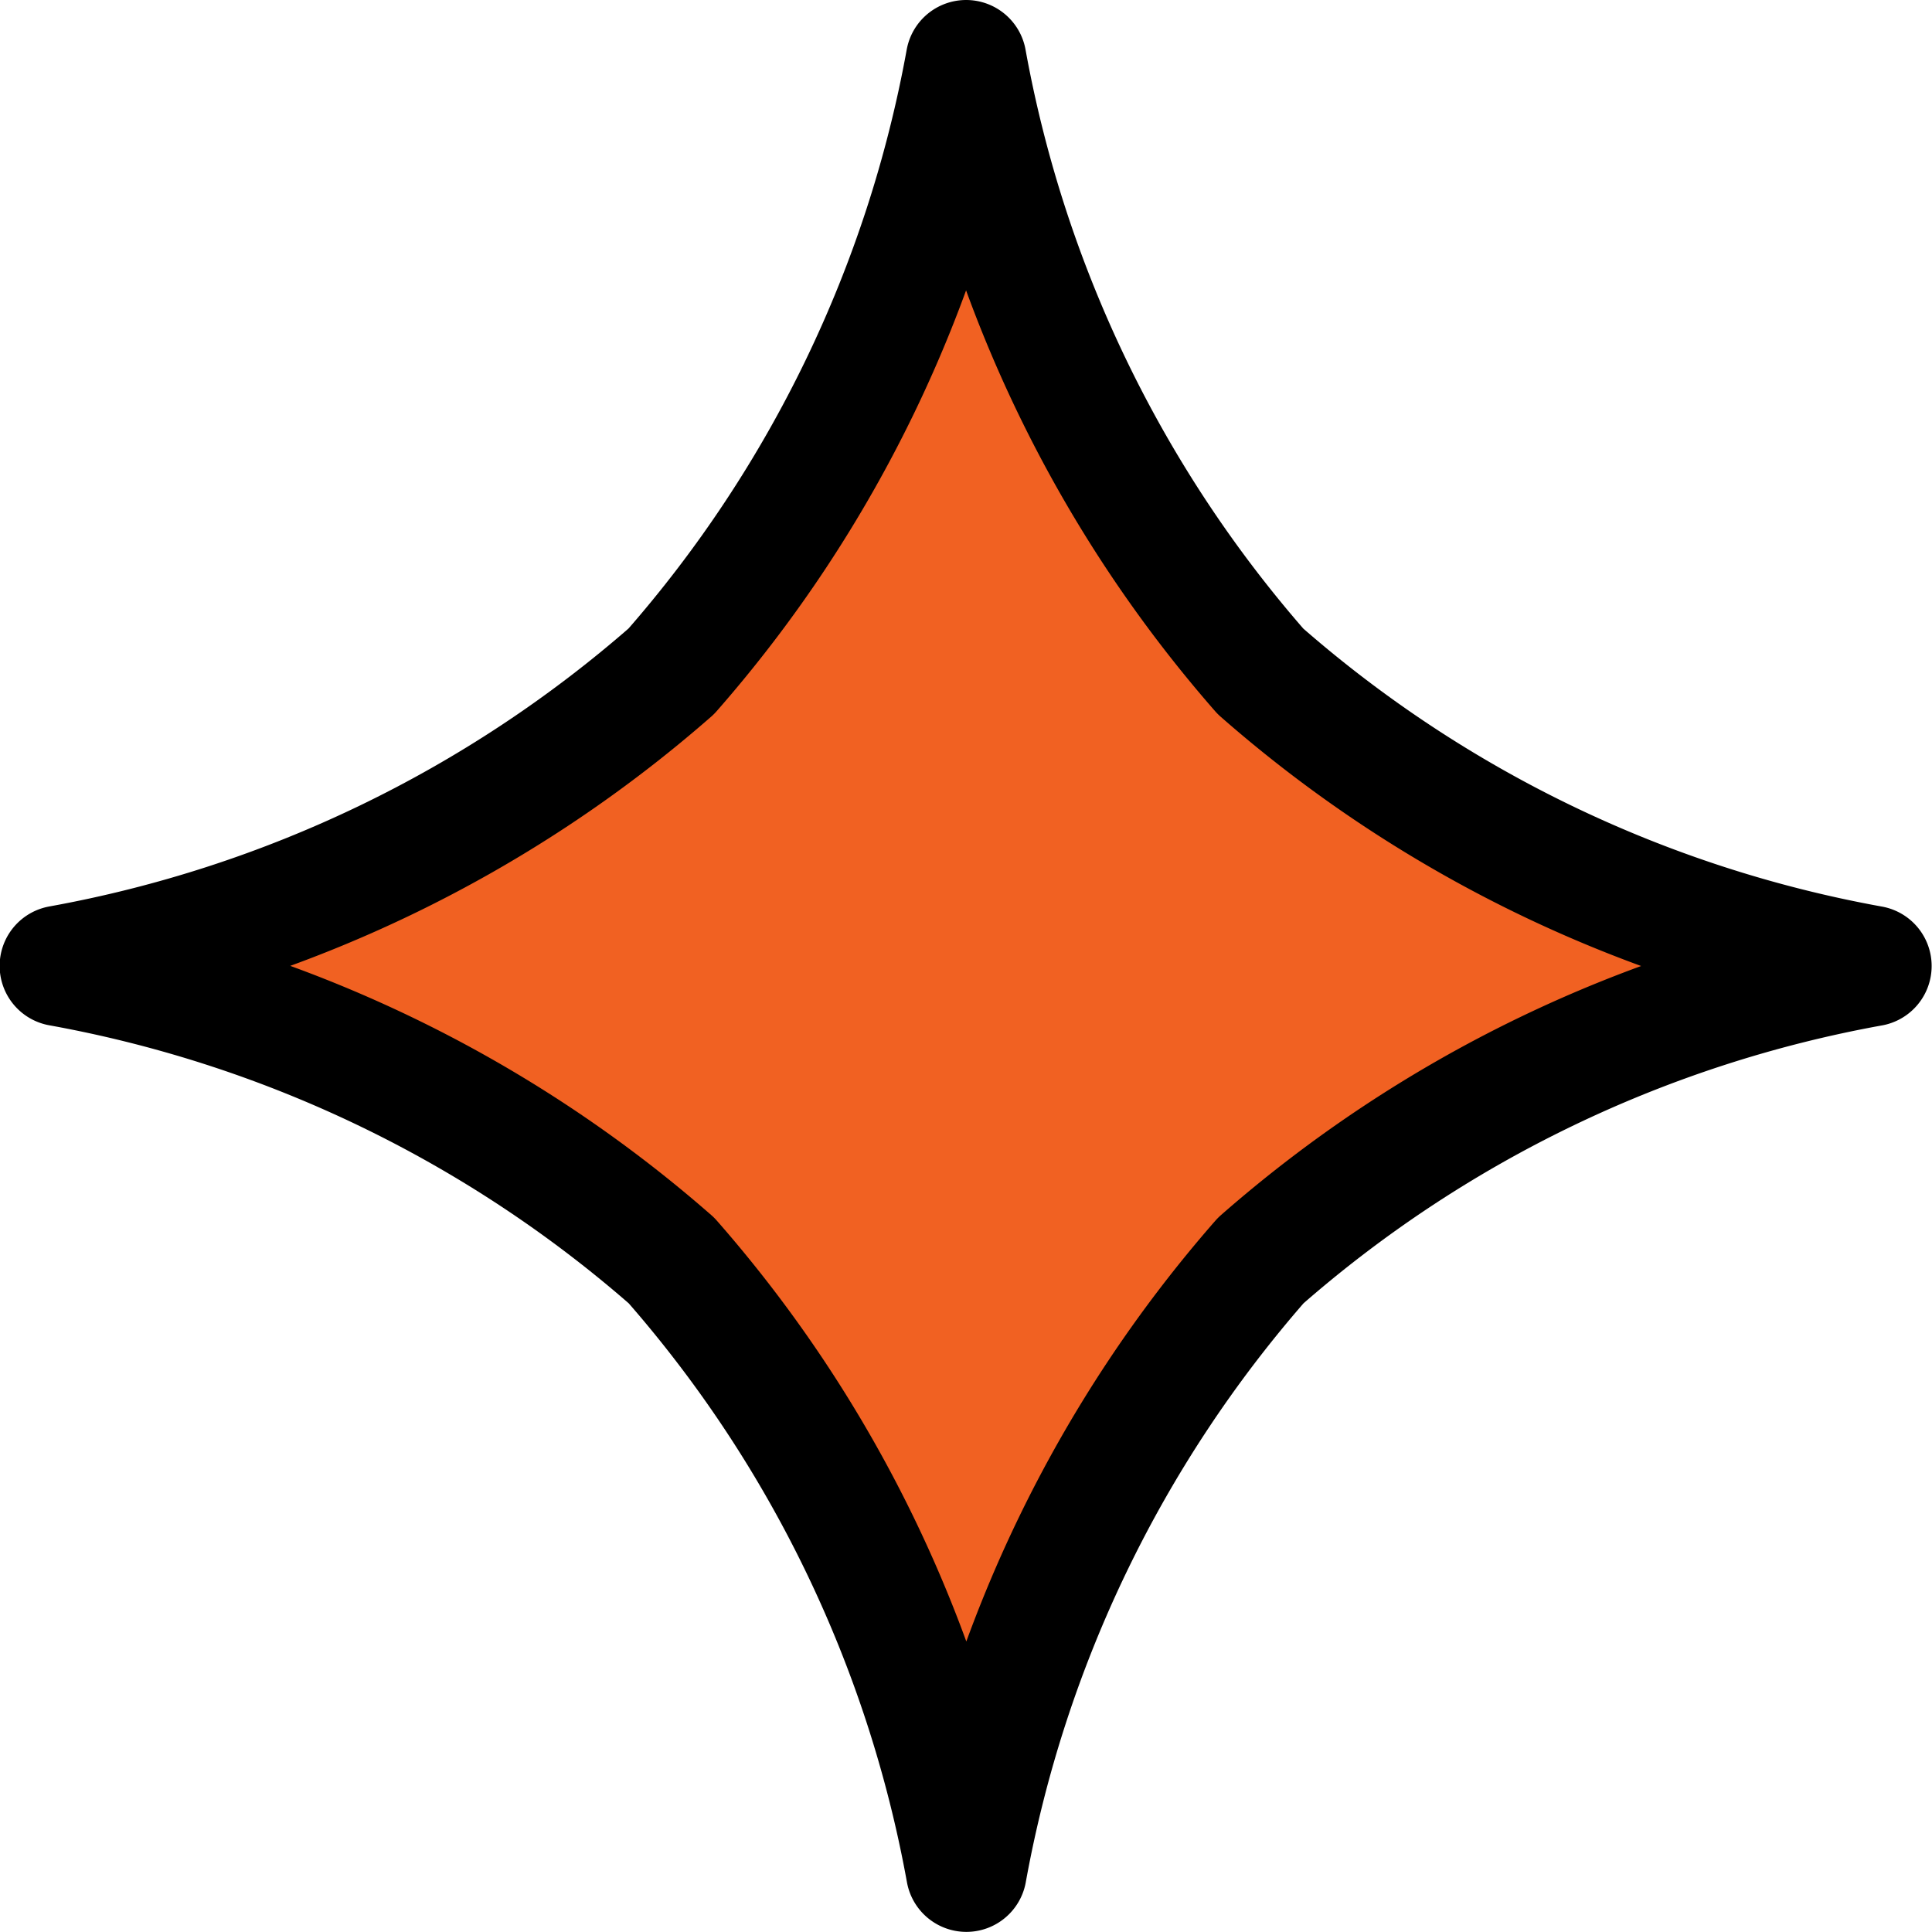 <svg xmlns="http://www.w3.org/2000/svg" width="16" height="15.999" viewBox="0 0 16 15.999">
  <path id="Stickers_V06" data-name="Stickers V06" d="M16.544,16.523a10.532,10.532,0,0,0-2.438,5.06,10.517,10.517,0,0,0-2.442-5.06A10.529,10.529,0,0,0,6.6,14.083a10.529,10.529,0,0,0,5.062-2.439,10.517,10.517,0,0,0,2.442-5.06,10.532,10.532,0,0,0,2.438,5.06,10.5,10.5,0,0,0,5.058,2.44A10.5,10.5,0,0,0,16.544,16.523Z" transform="translate(-6.103 -6.084)" fill="#f16122" stroke="#000" stroke-linecap="round" stroke-linejoin="round" stroke-width="1"/>
</svg>
